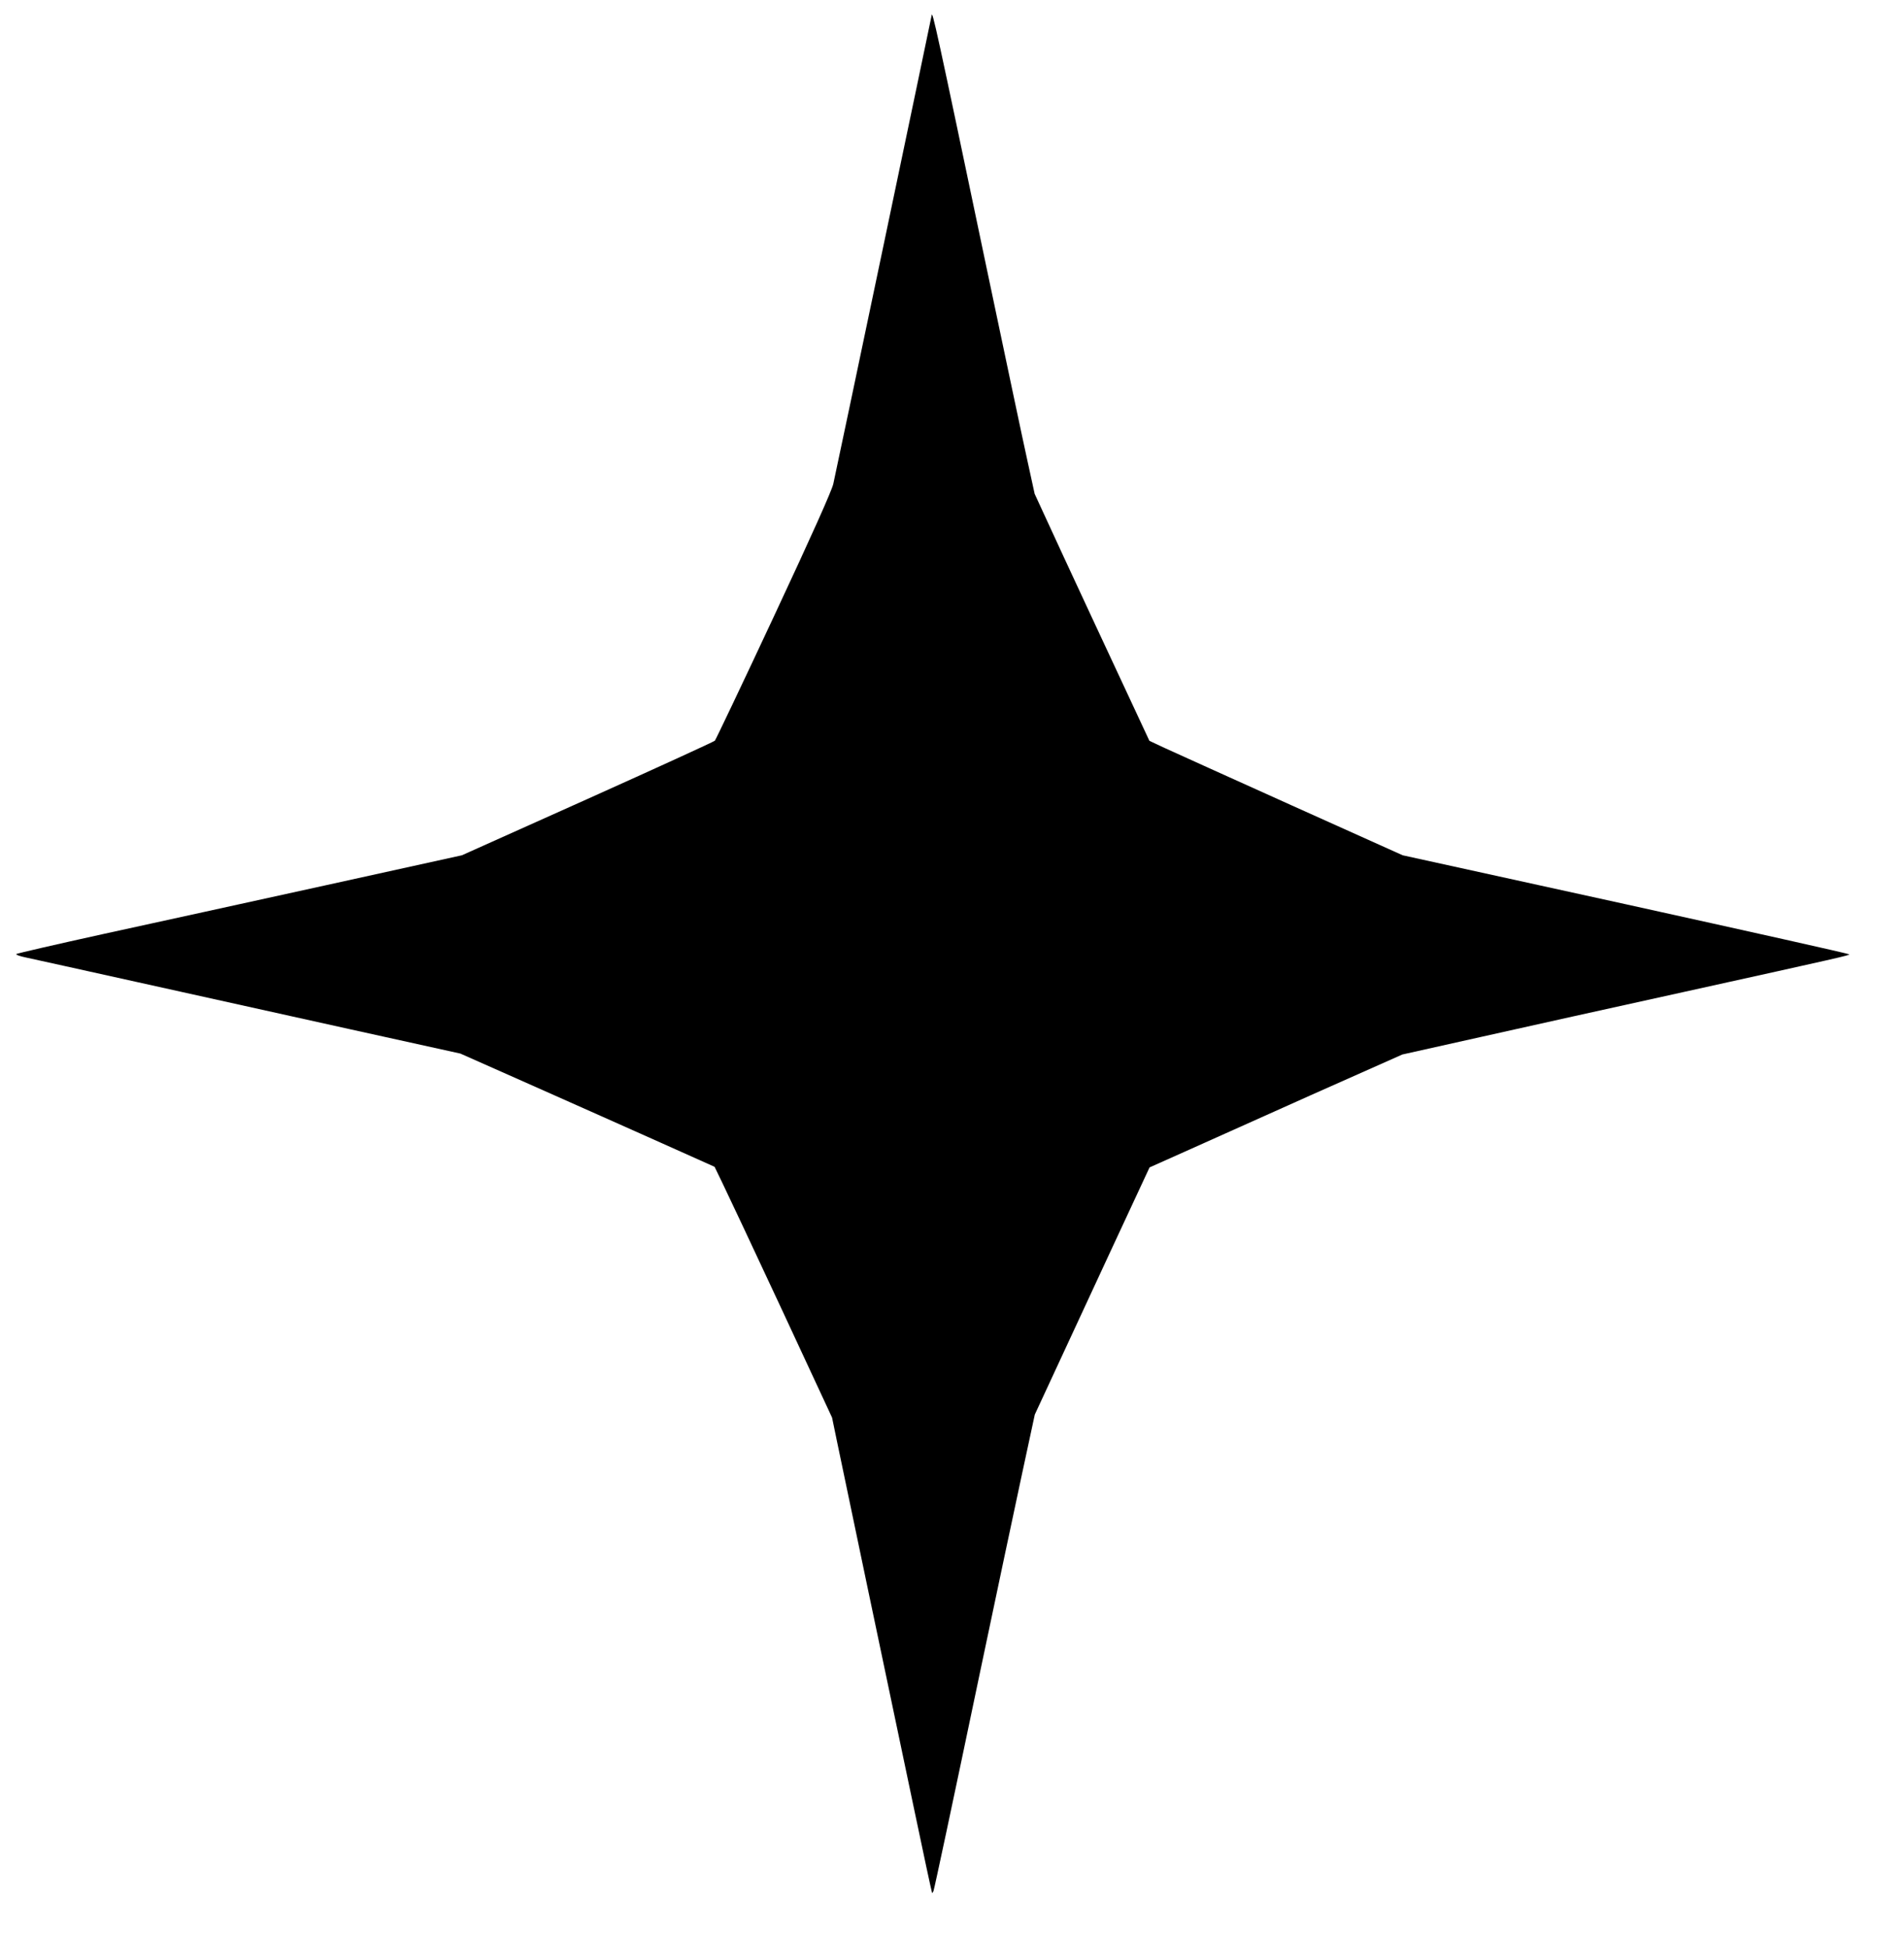 <?xml version="1.0" standalone="no"?>
<!DOCTYPE svg PUBLIC "-//W3C//DTD SVG 20010904//EN"
 "http://www.w3.org/TR/2001/REC-SVG-20010904/DTD/svg10.dtd">
<svg version="1.0" xmlns="http://www.w3.org/2000/svg"
 width="1251pt" height="1280pt" viewBox="0 0 1251 1280"
 preserveAspectRatio="xMidYMid meet">
<g transform="translate(0,1280) scale(0.1,-0.1)"
fill="#000000" stroke="none">
<path d="M6121 12698 c-1 -10 -629 -3005 -646 -3078 -10 -44 -138 -331 -390
-870 -207 -443 -382 -810 -388 -817 -7 -7 -383 -179 -837 -383 l-825 -370
-890 -196 c-489 -107 -1146 -252 -1460 -320 -314 -69 -574 -129 -578 -133 -4
-5 25 -15 65 -23 40 -9 370 -81 733 -162 363 -80 989 -219 1390 -308 l730
-161 480 -213 c264 -117 640 -285 835 -372 l355 -159 48 -99 c27 -55 201 -425
387 -824 l337 -725 31 -150 c36 -175 327 -1563 502 -2394 66 -316 122 -576
124 -579 2 -2 7 5 10 15 9 30 114 522 310 1458 102 484 223 1058 270 1275 l85
395 269 580 c148 319 317 684 377 812 l108 232 226 101 c124 56 498 223 830
372 l605 269 515 115 c284 64 881 196 1326 294 1051 232 1095 242 1095 249 0
4 -660 151 -1467 329 l-1467 322 -725 326 c-399 180 -774 349 -832 376 l-107
50 -187 401 c-104 221 -273 587 -378 812 l-189 410 -48 220 c-27 121 -148 695
-270 1275 -329 1571 -355 1689 -359 1648z"/>
</g>
</svg>
